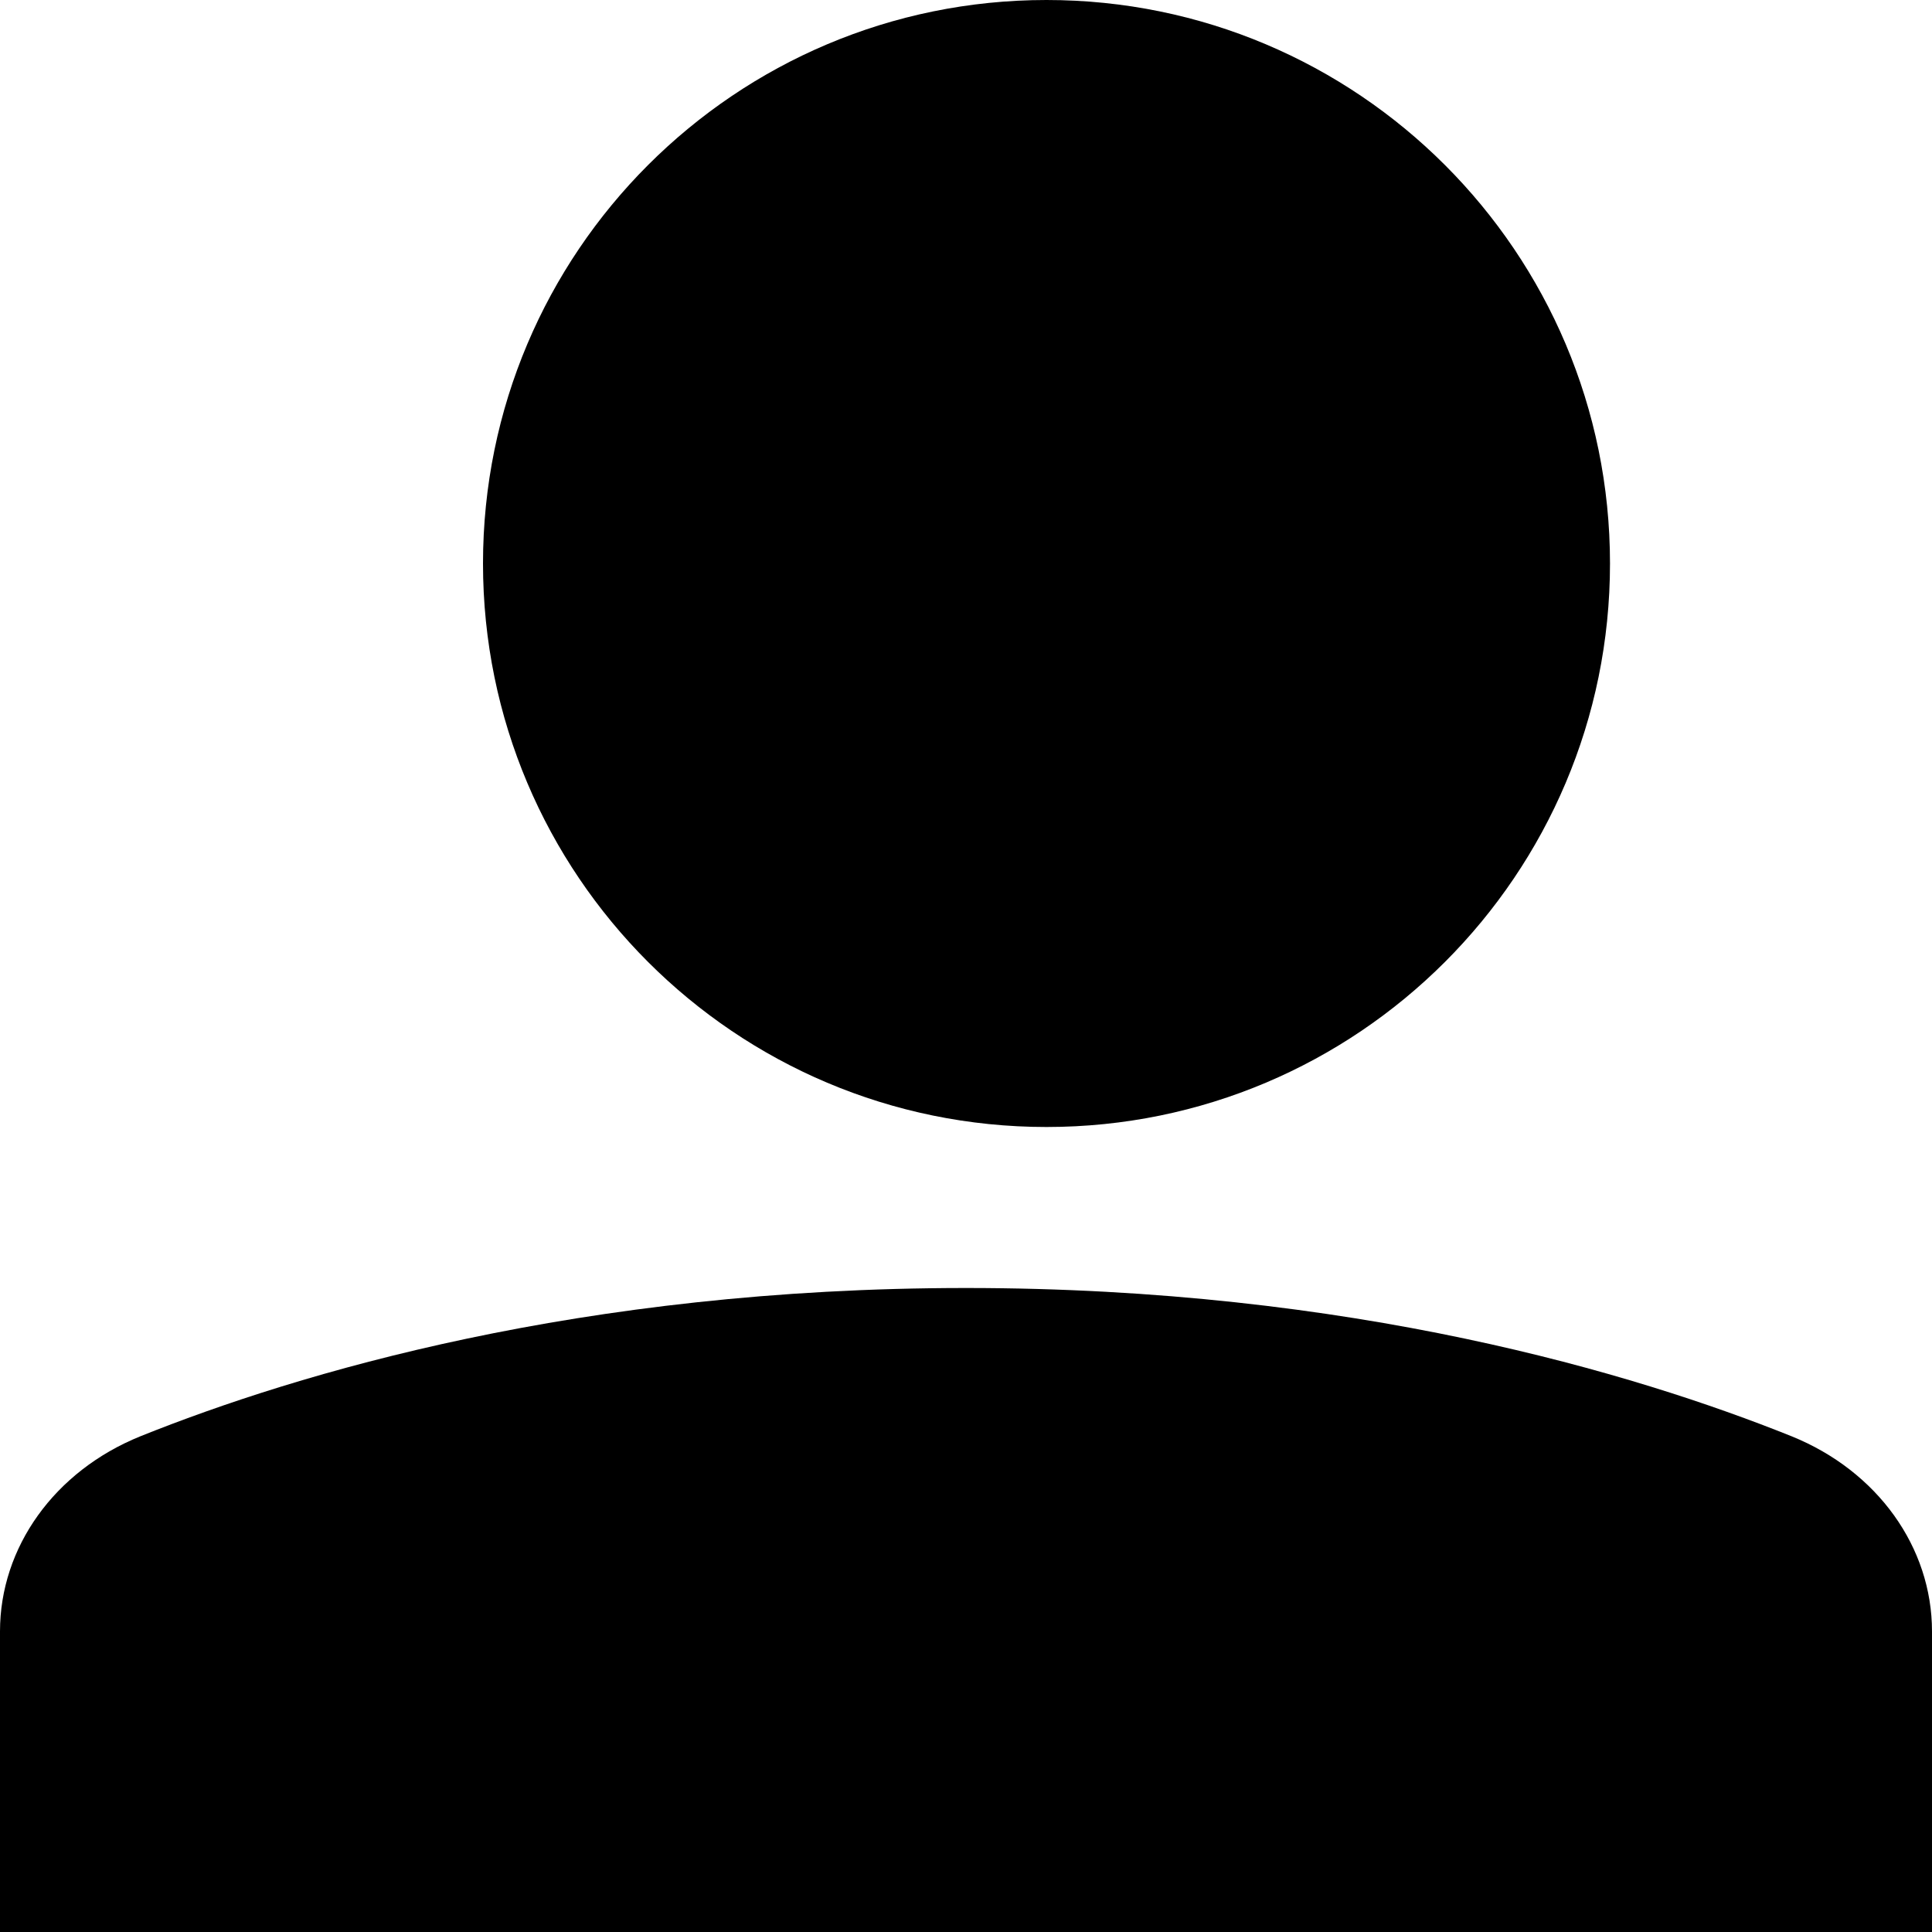 <?xml version="1.0" encoding="UTF-8"?>
<svg width="12px" height="12px" viewBox="0 0 12 12" version="1.1" xmlns="http://www.w3.org/2000/svg" xmlns:xlink="http://www.w3.org/1999/xlink">
    <title>Account</title>
    <g id="Symbols" stroke="none" stroke-width="1" fill="none" fill-rule="evenodd">
        <g id="Header" transform="translate(-1207, -54)" fill="#000000" fill-rule="nonzero">
            <g id="Group-3" transform="translate(1109, 51)">
                <path d="M104,11 C106.394,11 108.154,11.53 109.128,11.921 C109.662,12.137 110,12.611 110,13.133 L110,13.133 L110,15 L98,15 L98,13.133 C98,12.611 98.338,12.137 98.872,11.921 C99.846,11.53 101.606,11 104,11 Z M104.5,3 C106.433,3 108,4.567 108,6.5 C108,8.433 106.433,10 104.5,10 C102.567,10 101,8.433 101,6.5 C101,4.567 102.567,3 104.5,3 Z" id="Account"></path>
            </g>
        </g>
    </g>
</svg>